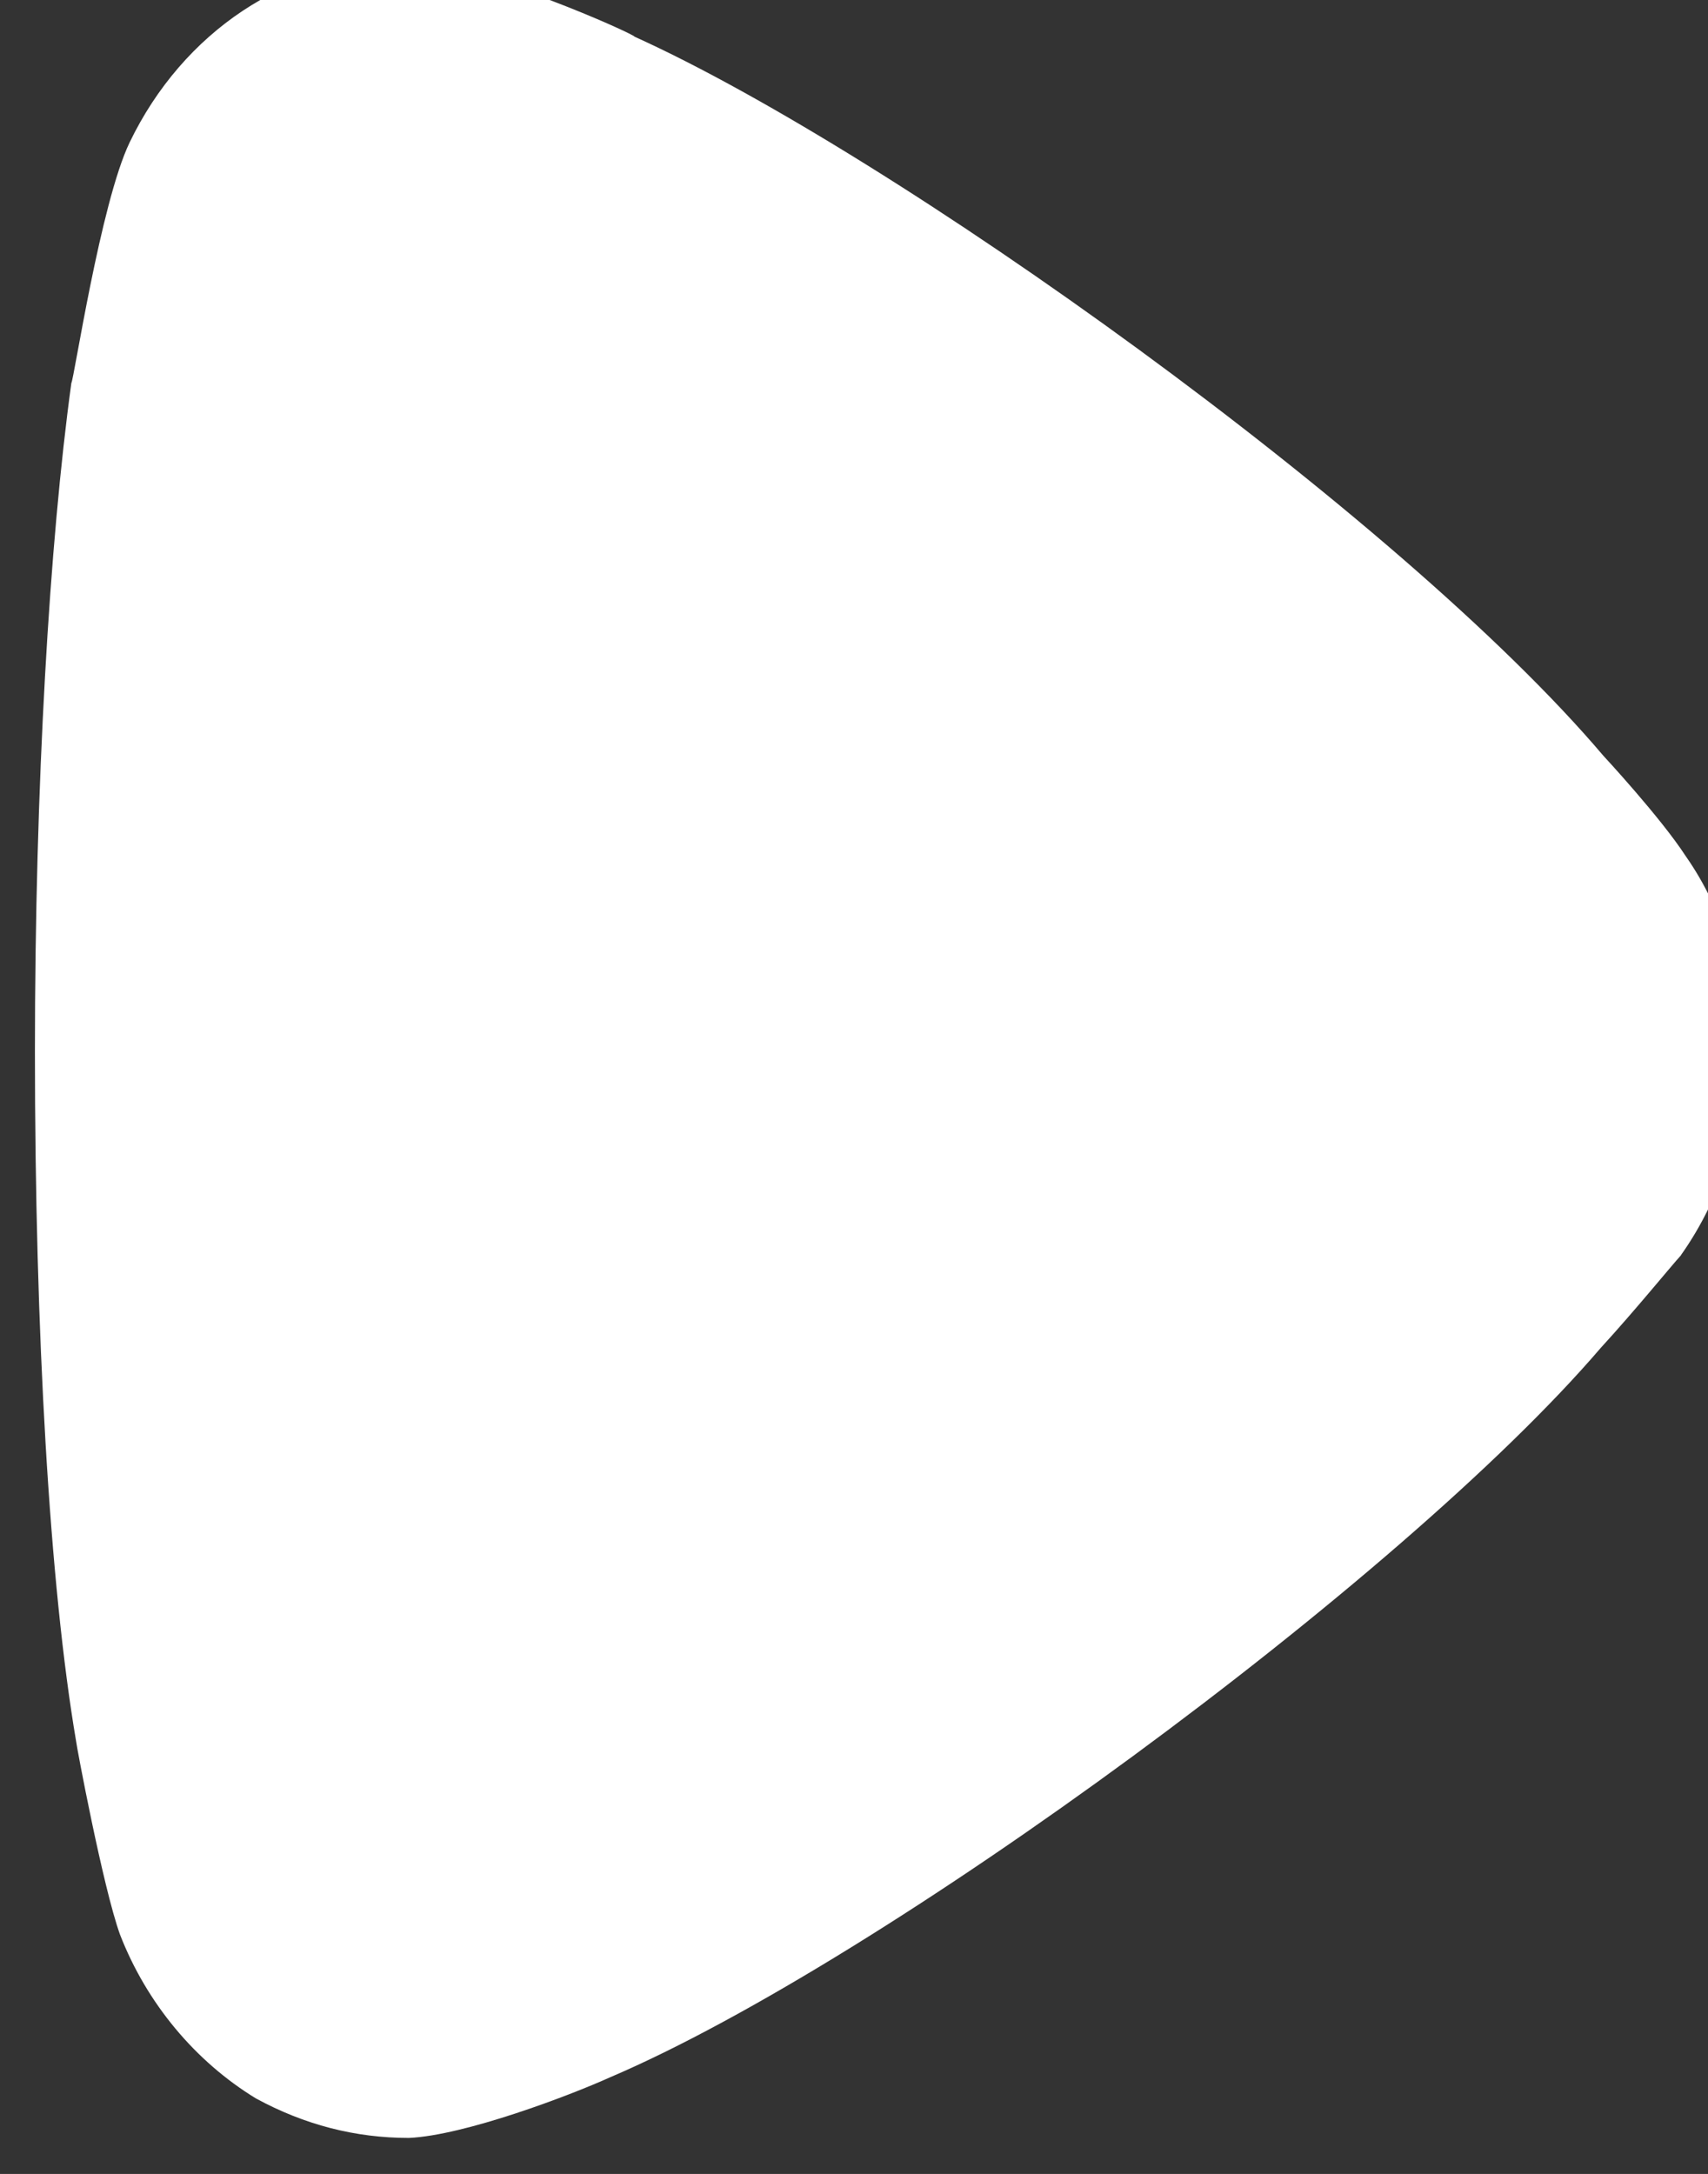 <?xml version="1.0" encoding="UTF-8" standalone="no"?>
<svg
   xmlns:dc="http://purl.org/dc/elements/1.1/"
   xmlns:cc="http://creativecommons.org/ns#"
   xmlns:rdf="http://www.w3.org/1999/02/22-rdf-syntax-ns#"
   xmlns:svg="http://www.w3.org/2000/svg"
   xmlns="http://www.w3.org/2000/svg"
   xmlns:sodipodi="http://sodipodi.sourceforge.net/DTD/sodipodi-0.dtd"
   xmlns:inkscape="http://www.inkscape.org/namespaces/inkscape"
   inkscape:version="1.0 (4035a4fb49, 2020-05-01)"
   sodipodi:docname="play.svg"
   id="svg20"
   viewBox="0 0 7.761 9.878"
   version="1.1"
   height="9.878mm"
   width="7.761mm">
  <rect x="0" y="0" width="7.761" height="9.878" fill="#333333" stroke="none"/>
  <sodipodi:namedview
     inkscape:current-layer="svg20"
     inkscape:window-maximized="1"
     inkscape:window-y="-9"
     inkscape:window-x="-9"
     inkscape:cy="28.68158"
     inkscape:cx="16.800214"
     inkscape:zoom="11.785688"
     showgrid="false"
     id="namedview22"
     inkscape:window-height="1051"
     inkscape:window-width="1812"
     inkscape:pageshadow="2"
     inkscape:pageopacity="0"
     guidetolerance="10"
     gridtolerance="10"
     objecttolerance="10"
     borderopacity="1"
     bordercolor="#666666"
     pagecolor="#ffffff" />
  <defs
     id="defs8">
    <clipPath
       id="clipPath498">
      <path
         id="path2"
         d="m731.19 733.36c-0.124-0.135-0.594-0.714-1.031-1.19-2.563-2.994-9.25-7.894-12.75-9.389-0.531-0.24-1.875-0.749-2.593-0.782-0.688 0-1.344 0.168-1.97 0.509-0.78 0.476-1.406 1.225-1.749 2.109-0.221 0.614-0.564 2.45-0.564 2.483-0.343 2.009-0.531 5.273-0.531 8.881 0 3.437 0.189 6.568 0.469 8.608 0.032 0.033 0.375 2.315 0.75 3.096 0.688 1.428 2.032 2.315 3.47 2.315h0.124c0.937-0.035 2.906-0.922 2.906-0.954 3.311-1.498 9.844-6.158 12.469-9.254 0 0 0.739-0.796 1.061-1.293 0.501-0.714 0.75-1.598 0.75-2.483 0-0.987-0.281-1.906-0.812-2.655" />
    </clipPath>
    <clipPath
       id="clipPath504">
      <path
         id="path5"
         d="m0 0h856v1918h-856z" />
    </clipPath>
  </defs>
  <g
     style="fill:#ffffff;fill-opacity:1"
     id="g18"
     transform="translate(-288.25 -134.61)">
    <g
       style="fill:#ffffff;fill-opacity:1"
       id="g16"
       clip-path="url(#clipPath498)"
       transform="matrix(.353 0 0 -.353 37.778 399.19)">
      <g
         style="fill:#ffffff;fill-opacity:1"
         id="g14"
         clip-path="url(#clipPath504)">
        <path
           style="fill:#ffffff;fill-opacity:1"
           id="path12"
           fill-opacity=".7"
           fill="#19191a"
           d="m700 760h42v-48h-42z" />
      </g>
    </g>
  </g>
</svg>
